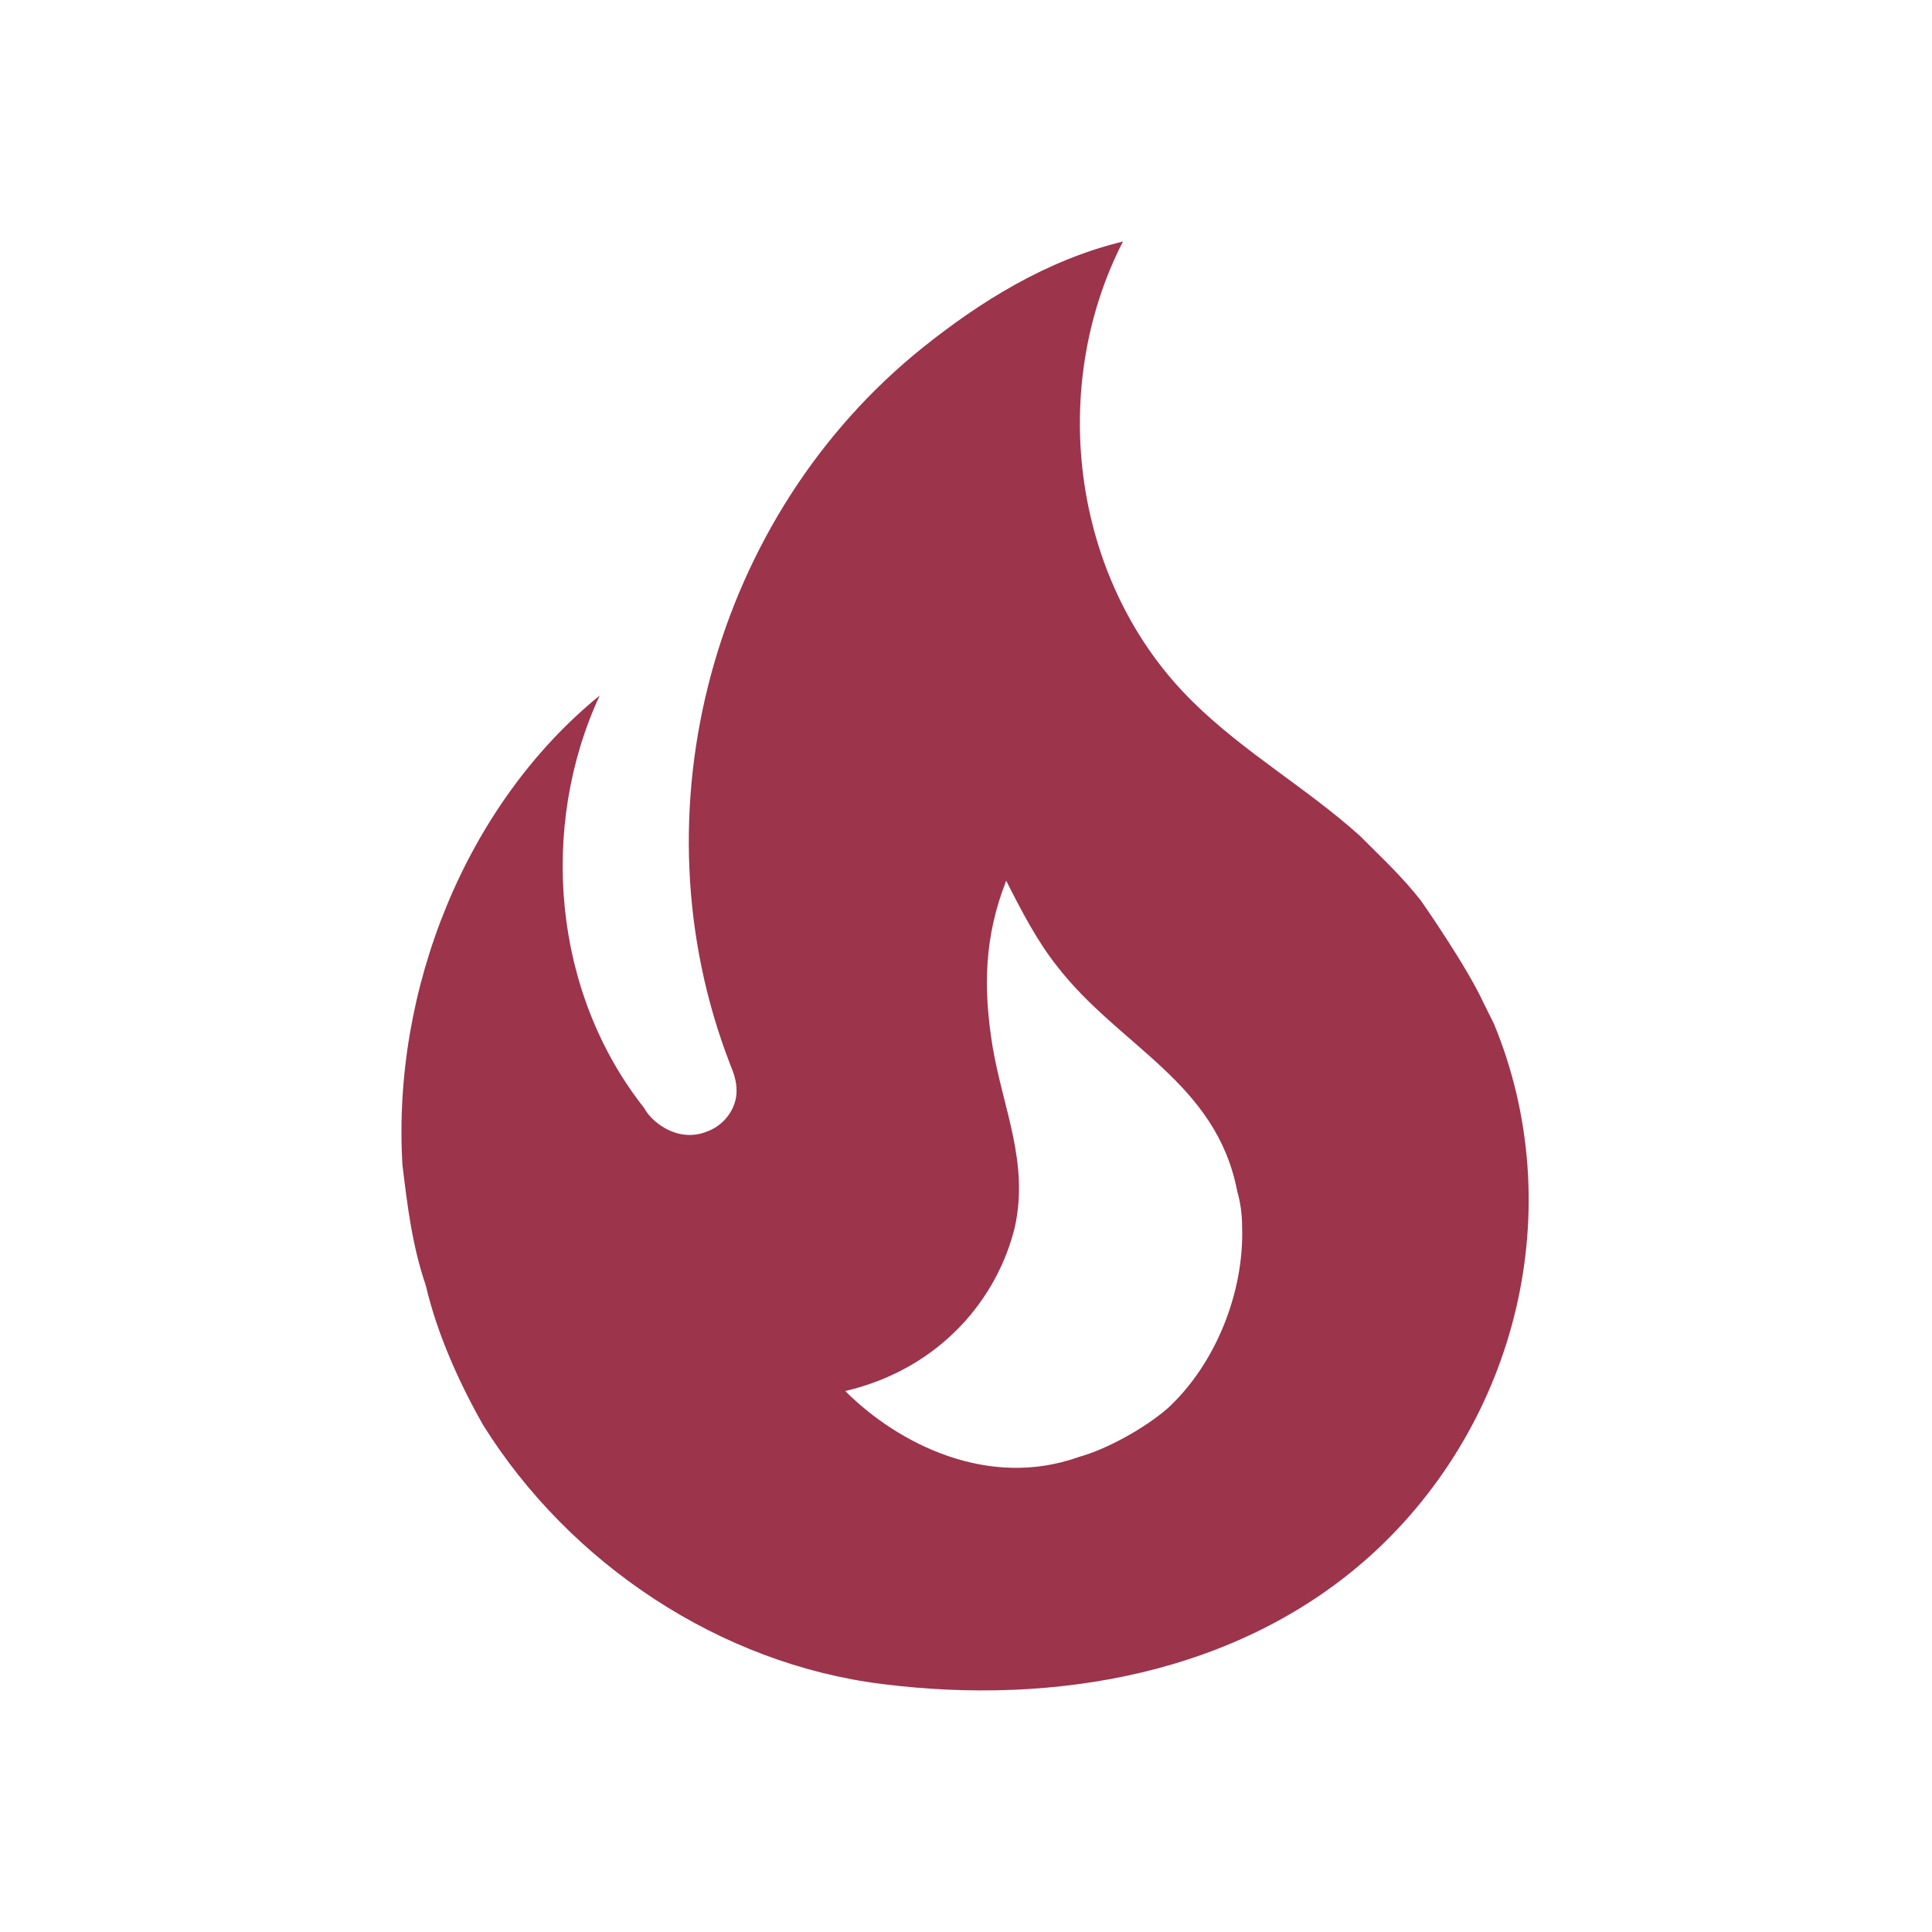 <svg width="20" height="20" viewBox="0 0 20 20" fill="none" xmlns="http://www.w3.org/2000/svg">
<path d="M14.716 9.333C14.525 9.083 14.291 8.867 14.075 8.65C13.517 8.15 12.883 7.792 12.35 7.267C11.108 6.05 10.833 4.042 11.625 2.5C10.833 2.692 10.142 3.125 9.55 3.6C7.391 5.333 6.541 8.392 7.558 11.017C7.591 11.1 7.625 11.183 7.625 11.292C7.625 11.475 7.5 11.642 7.333 11.708C7.141 11.792 6.941 11.742 6.783 11.608C6.736 11.569 6.696 11.521 6.666 11.467C5.725 10.275 5.575 8.567 6.208 7.2C4.816 8.333 4.058 10.25 4.166 12.058C4.216 12.475 4.266 12.892 4.408 13.308C4.525 13.808 4.75 14.308 5 14.75C5.9 16.192 7.458 17.225 9.133 17.433C10.916 17.658 12.825 17.333 14.191 16.1C15.716 14.717 16.25 12.5 15.466 10.6L15.358 10.383C15.183 10 14.716 9.333 14.716 9.333ZM12.083 14.583C11.85 14.783 11.466 15 11.166 15.083C10.233 15.417 9.3 14.95 8.75 14.4C9.741 14.167 10.333 13.433 10.508 12.692C10.65 12.025 10.383 11.475 10.275 10.833C10.175 10.217 10.191 9.692 10.416 9.117C10.575 9.433 10.742 9.75 10.941 10C11.583 10.833 12.591 11.2 12.808 12.333C12.841 12.45 12.858 12.567 12.858 12.692C12.883 13.375 12.583 14.125 12.083 14.583Z" fill="#9C344C"/>
</svg>
